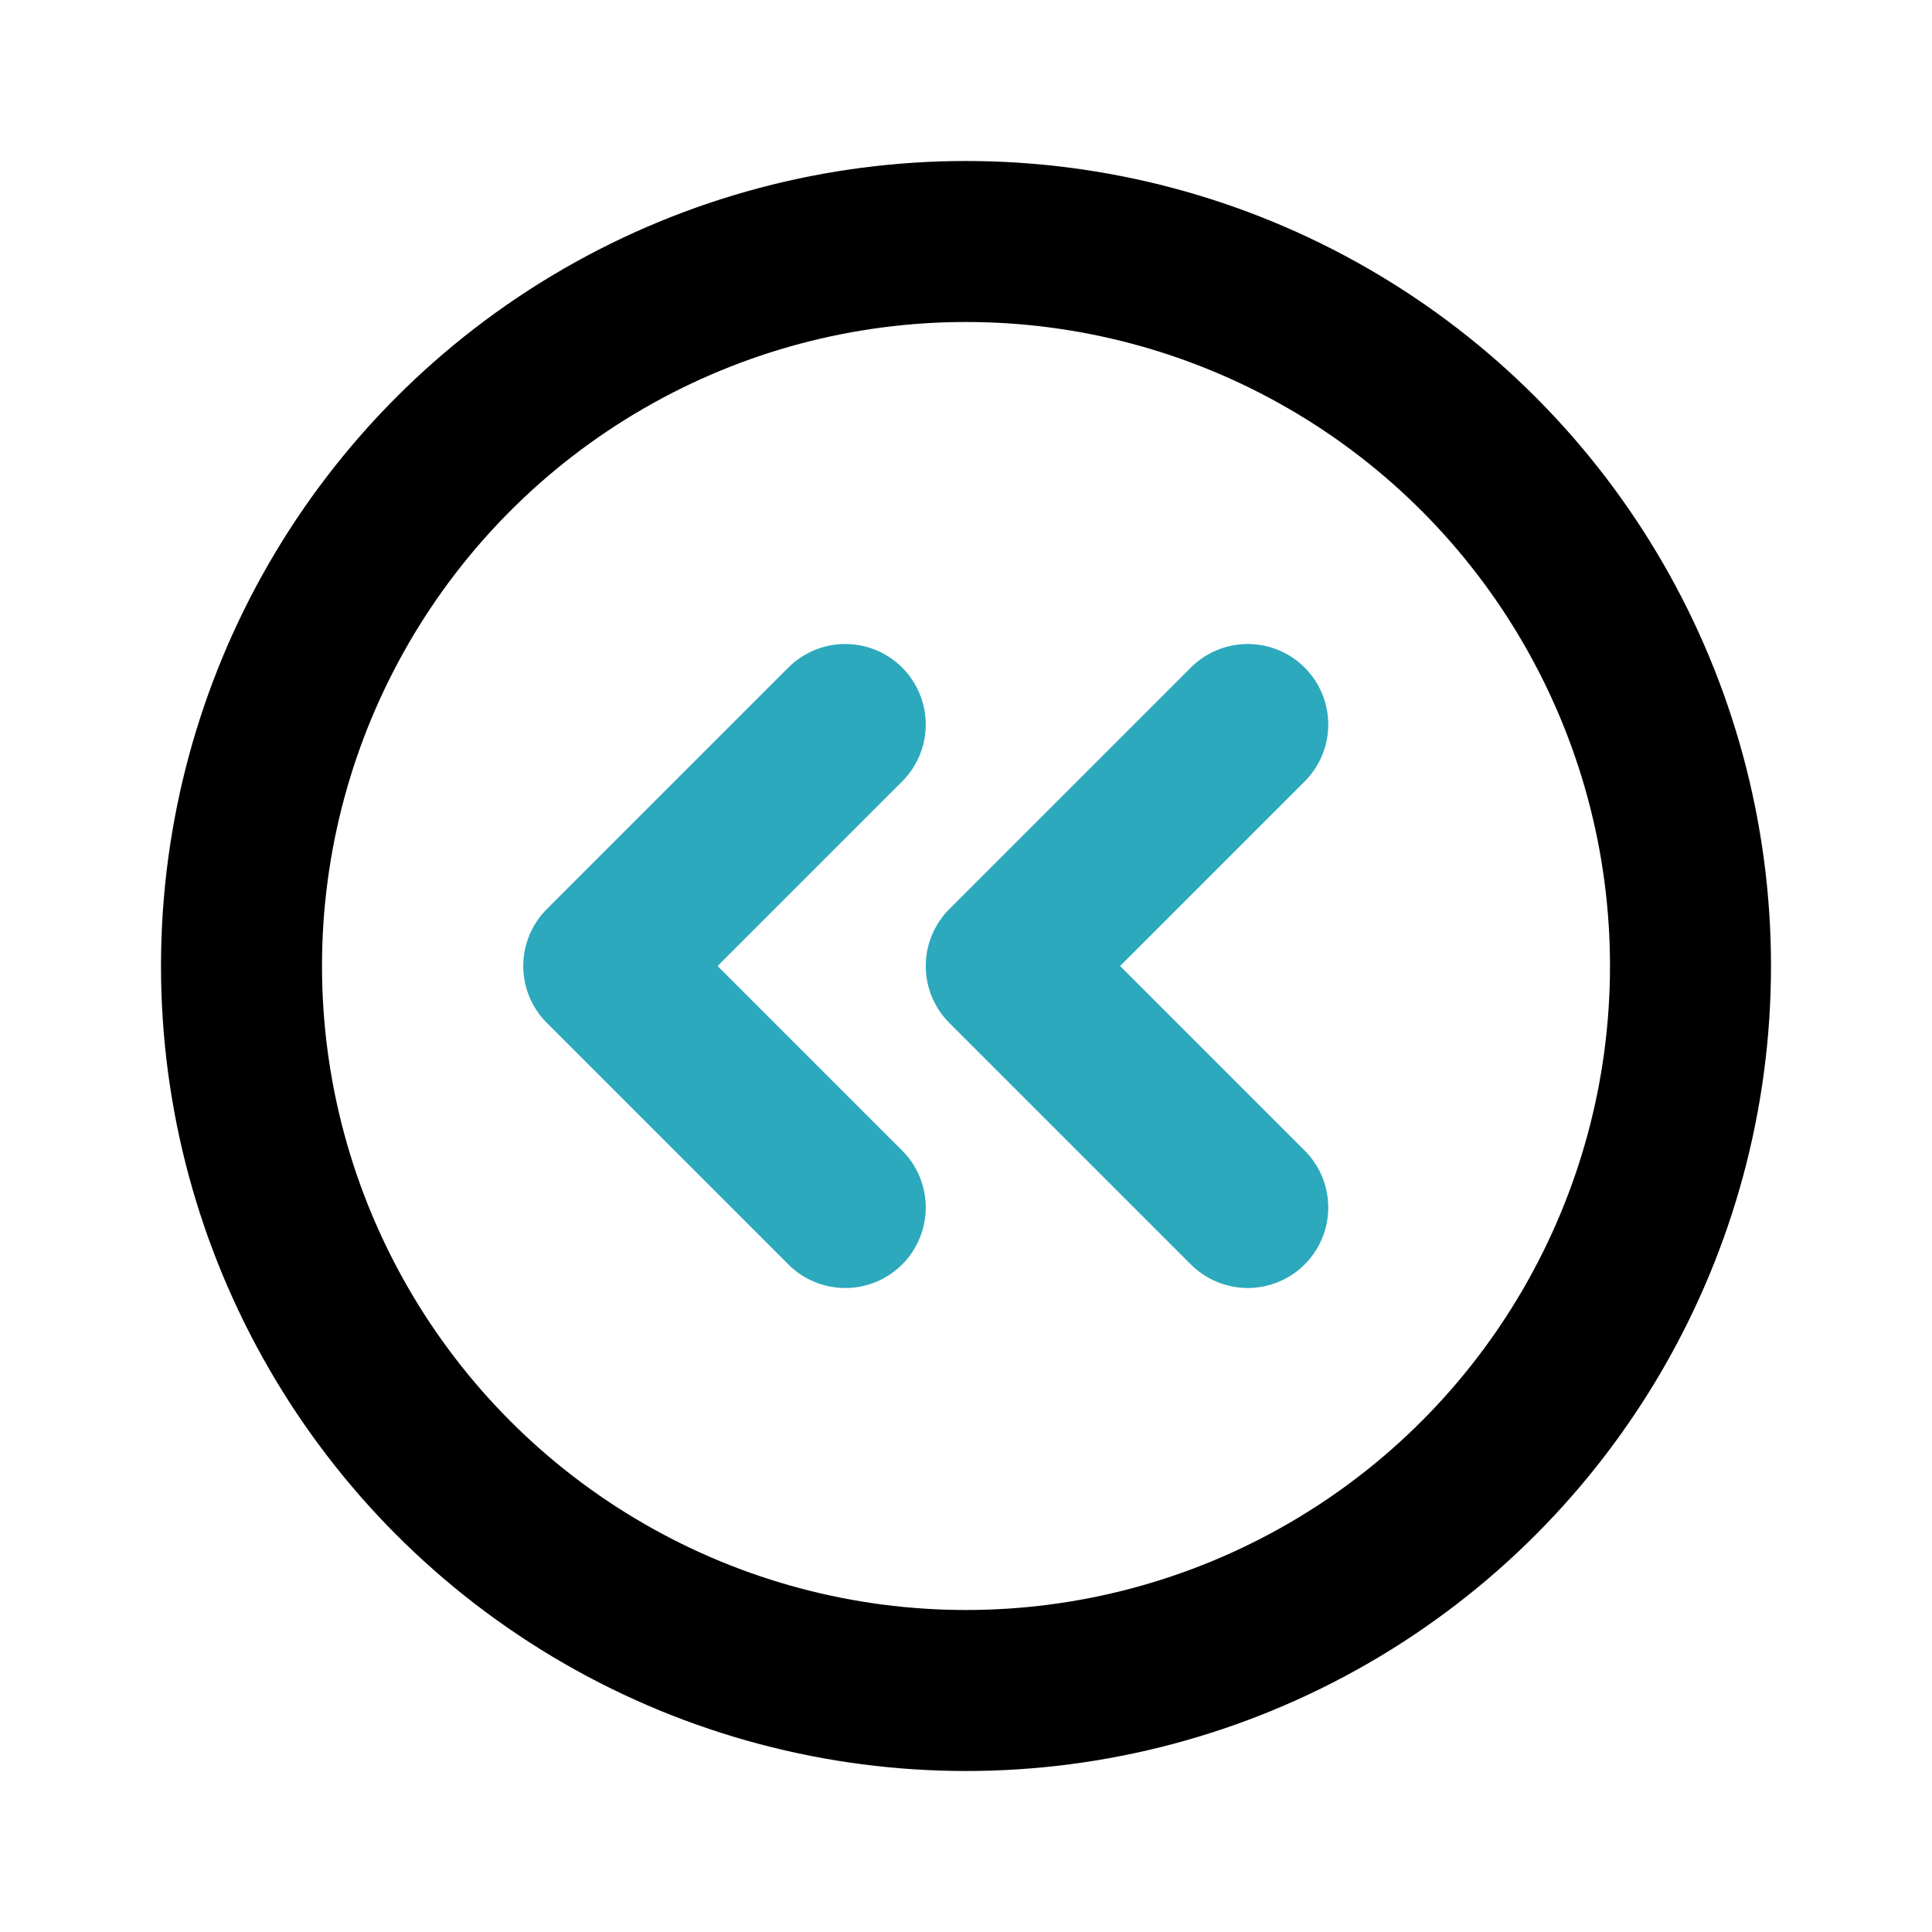 <?xml version="1.0" encoding="utf-8"?>
<svg fill="#000000" width="800px" height="800px" viewBox="0 0 24 24" id="double-left-sign-circle" data-name="Line Color" xmlns="http://www.w3.org/2000/svg" class="icon line-color"><polyline id="secondary" points="10.5 9 7.5 12 10.5 15" style="fill: none; stroke: rgb(44, 169, 188); stroke-linecap: round; stroke-linejoin: round; stroke-width: 2;"></polyline><polyline id="secondary-2" data-name="secondary" points="15.5 9 12.5 12 15.5 15" style="fill: none; stroke: rgb(44, 169, 188); stroke-linecap: round; stroke-linejoin: round; stroke-width: 2;"></polyline><circle id="primary" cx="12" cy="12" r="9" style="fill: none; stroke: rgb(0, 0, 0); stroke-linecap: round; stroke-linejoin: round; stroke-width: 2;"></circle></svg>